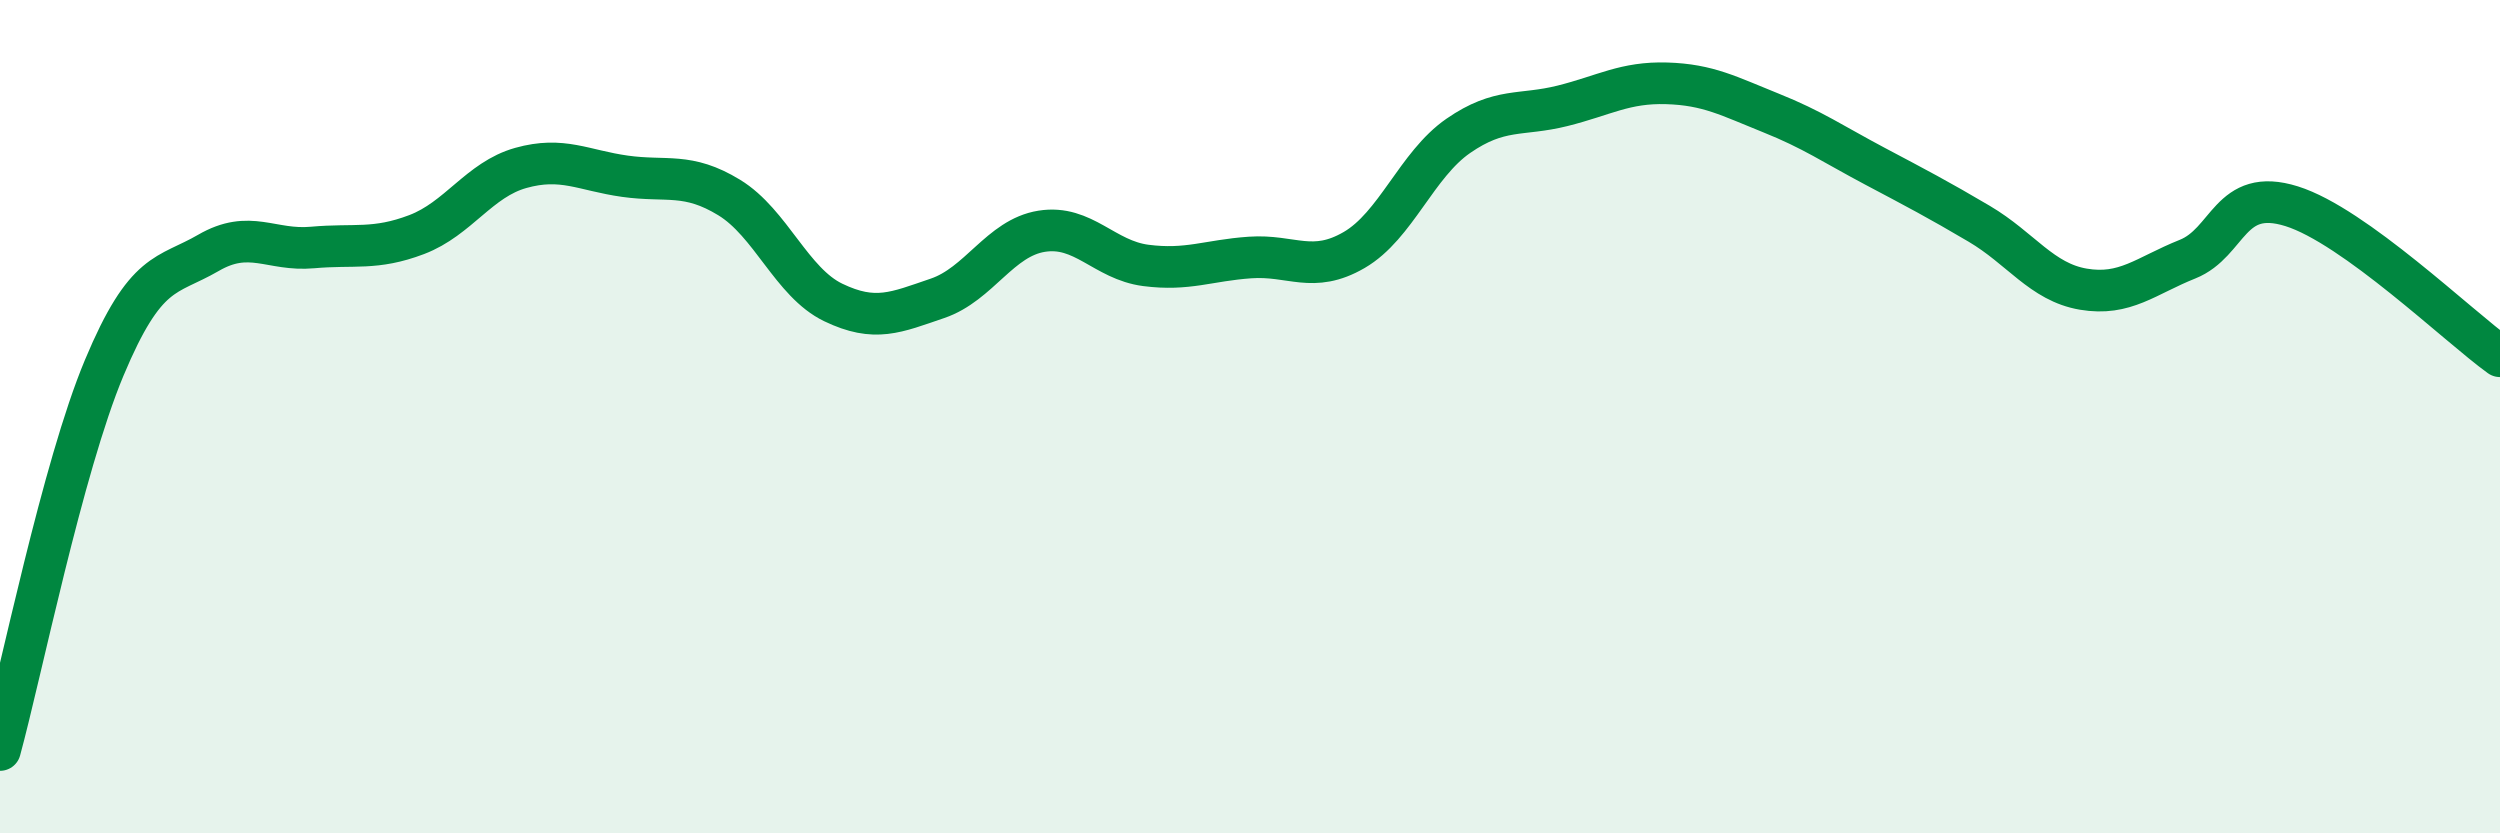 
    <svg width="60" height="20" viewBox="0 0 60 20" xmlns="http://www.w3.org/2000/svg">
      <path
        d="M 0,18 C 0.5,16.17 1.5,11.22 2.5,8.83 C 3.5,6.44 4,6.65 5,6.07 C 6,5.49 6.5,6.03 7.5,5.94 C 8.5,5.85 9,6.01 10,5.63 C 11,5.25 11.5,4.31 12.5,4.03 C 13.5,3.75 14,4.09 15,4.23 C 16,4.37 16.5,4.13 17.5,4.74 C 18.5,5.35 19,6.78 20,7.26 C 21,7.74 21.5,7.5 22.5,7.16 C 23.5,6.82 24,5.71 25,5.55 C 26,5.39 26.5,6.24 27.5,6.37 C 28.5,6.5 29,6.25 30,6.18 C 31,6.11 31.5,6.58 32.5,6 C 33.5,5.42 34,3.95 35,3.26 C 36,2.57 36.5,2.79 37.5,2.54 C 38.5,2.29 39,1.97 40,2 C 41,2.03 41.5,2.31 42.5,2.71 C 43.5,3.11 44,3.46 45,3.99 C 46,4.52 46.5,4.78 47.5,5.37 C 48.5,5.96 49,6.77 50,6.94 C 51,7.11 51.5,6.62 52.5,6.22 C 53.5,5.82 53.5,4.48 55,4.95 C 56.5,5.42 59,7.83 60,8.55L60 20L0 20Z"
        fill="#008740"
        opacity="0.1"
        stroke-linecap="round"
        stroke-linejoin="round"
      />
      <path
        d="M 0,18 C 0.5,16.17 1.5,11.22 2.5,8.83 C 3.5,6.44 4,6.65 5,6.07 C 6,5.49 6.5,6.03 7.5,5.94 C 8.5,5.85 9,6.01 10,5.63 C 11,5.25 11.5,4.31 12.5,4.03 C 13.5,3.75 14,4.09 15,4.23 C 16,4.37 16.5,4.13 17.5,4.74 C 18.5,5.35 19,6.78 20,7.26 C 21,7.74 21.5,7.5 22.5,7.16 C 23.5,6.82 24,5.71 25,5.55 C 26,5.39 26.5,6.24 27.5,6.37 C 28.5,6.5 29,6.25 30,6.18 C 31,6.11 31.5,6.58 32.5,6 C 33.5,5.42 34,3.95 35,3.26 C 36,2.57 36.5,2.79 37.5,2.54 C 38.5,2.29 39,1.97 40,2 C 41,2.03 41.5,2.31 42.5,2.71 C 43.5,3.11 44,3.46 45,3.99 C 46,4.52 46.5,4.78 47.5,5.37 C 48.5,5.96 49,6.77 50,6.94 C 51,7.11 51.5,6.62 52.5,6.22 C 53.5,5.82 53.5,4.48 55,4.95 C 56.5,5.42 59,7.83 60,8.55"
        stroke="#008740"
        stroke-width="1"
        fill="none"
        stroke-linecap="round"
        stroke-linejoin="round"
      />
    </svg>
  
